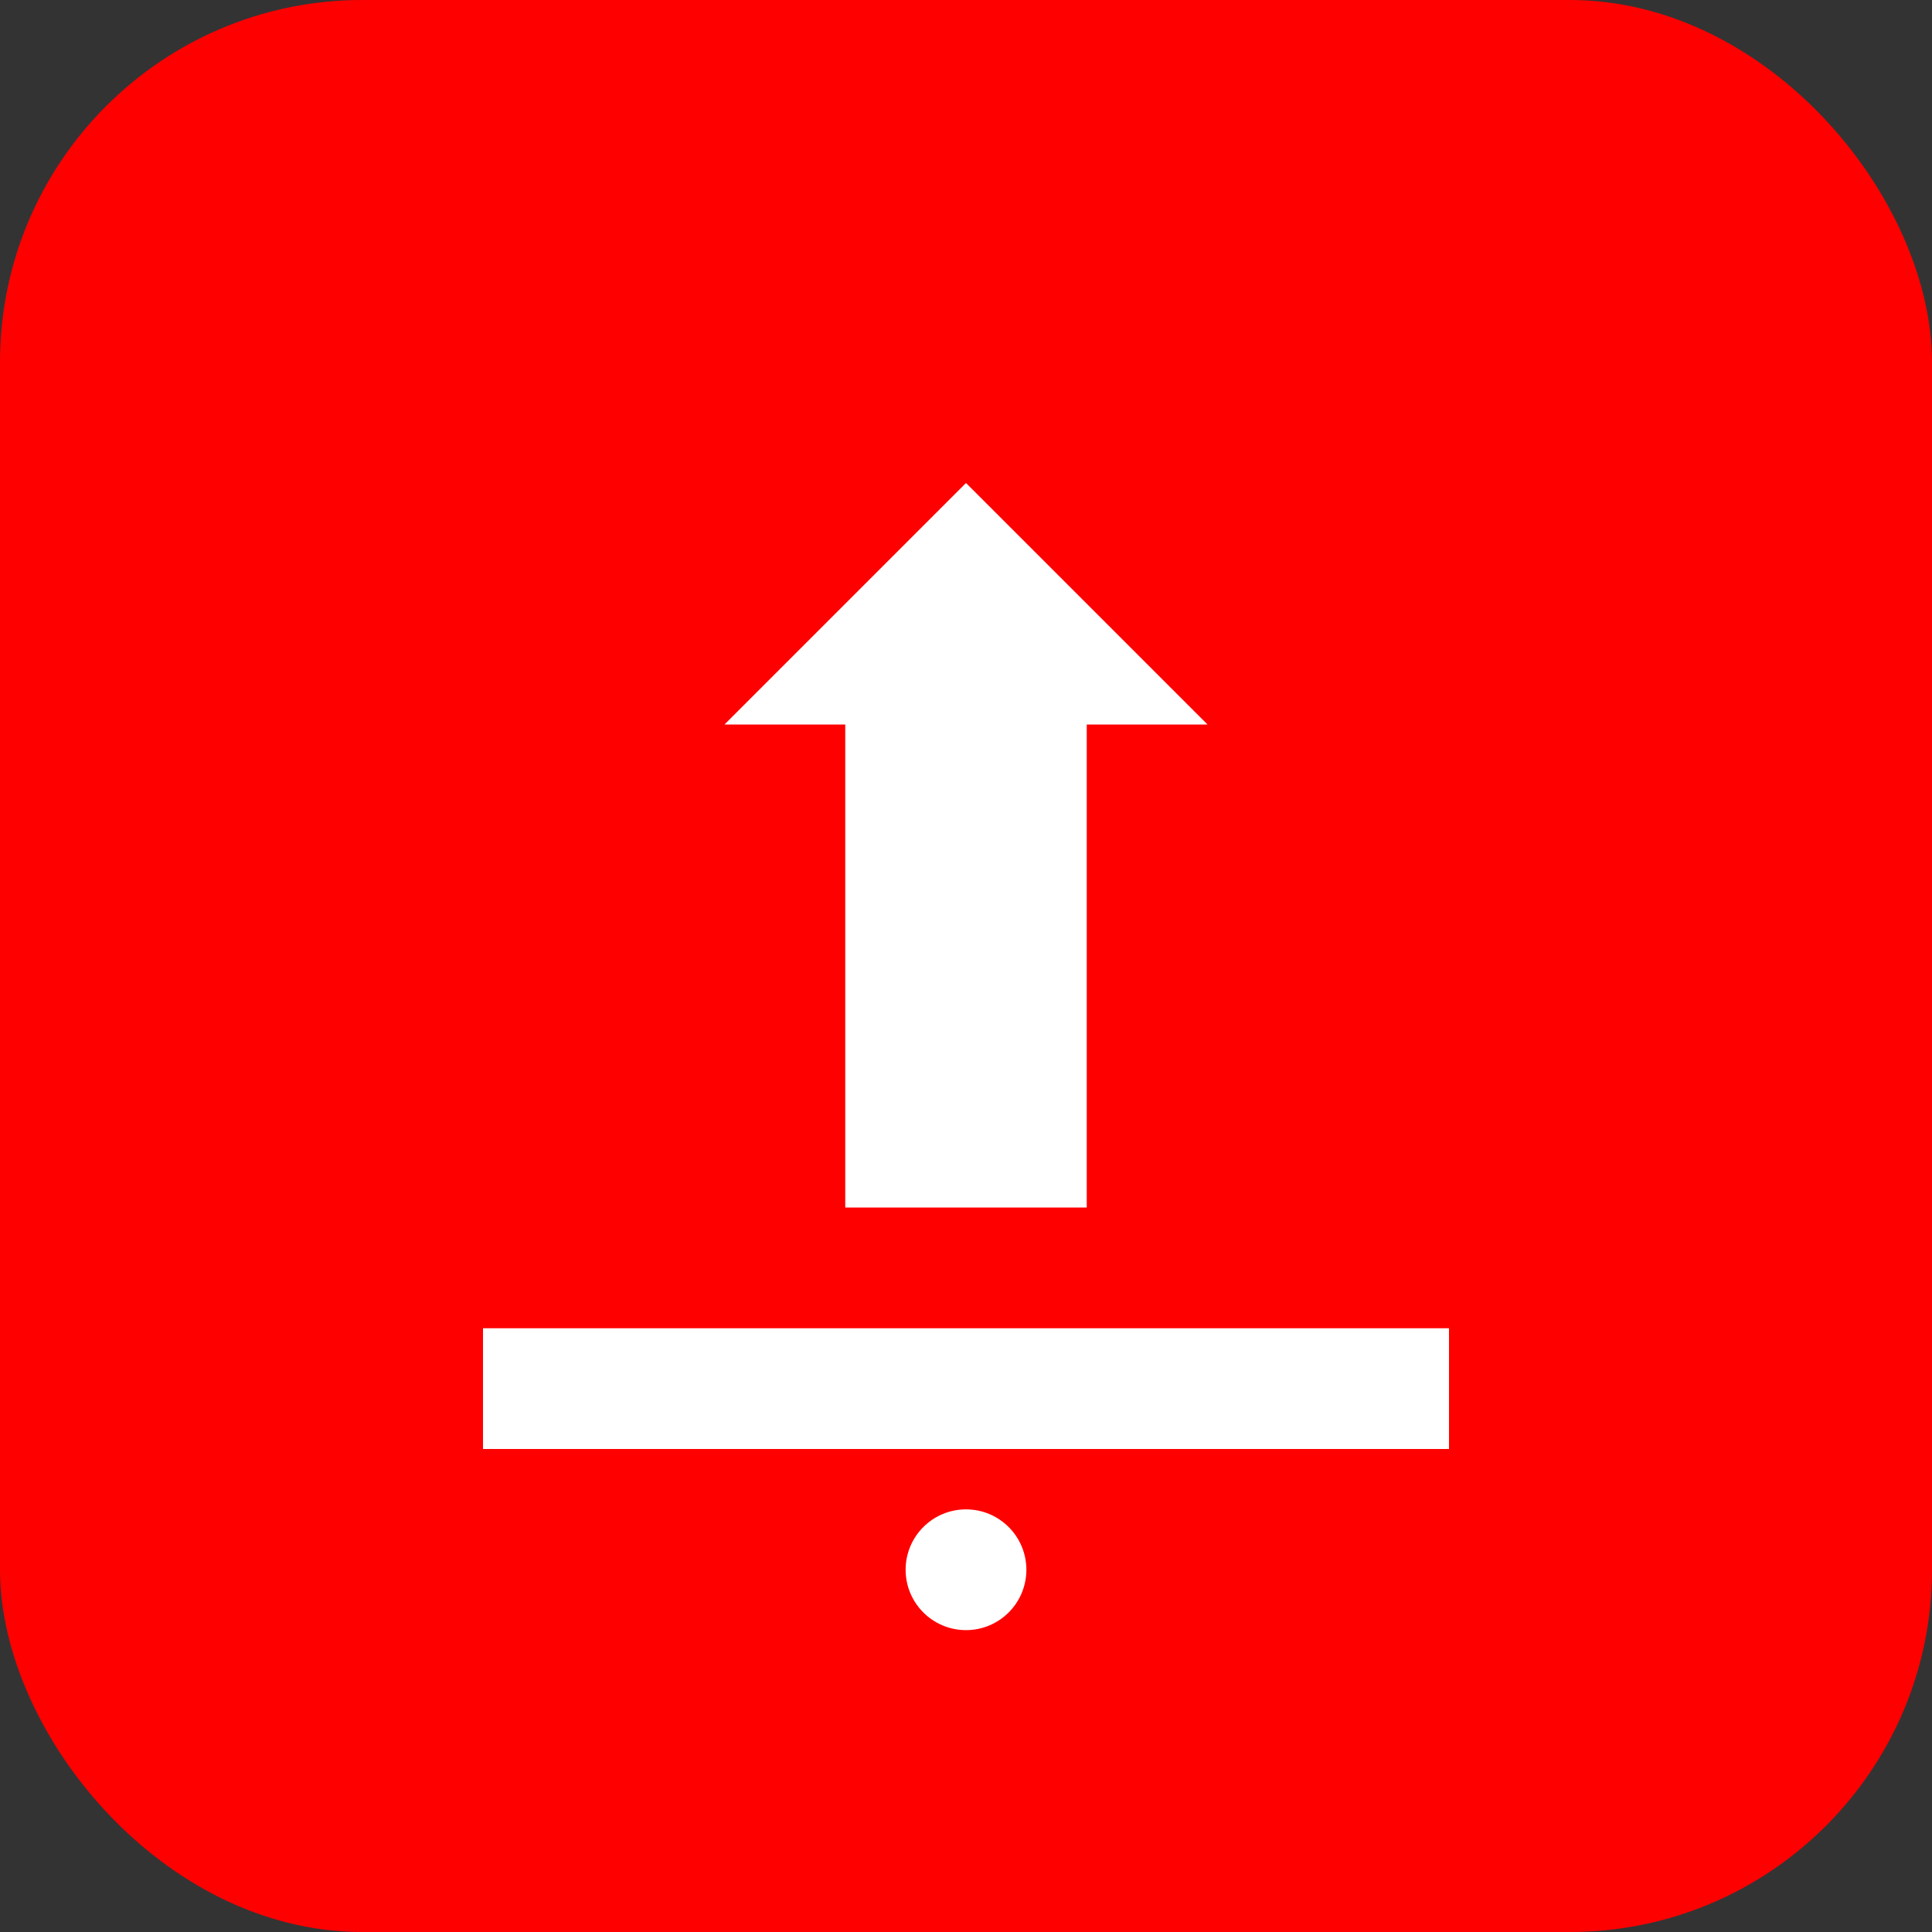 <svg xmlns="http://www.w3.org/2000/svg" viewBox="0 0 32 32" fill="none">
  <rect x="0" y="0" width="32" height="32" fill="#333333" stroke="none"/>
  <rect width="32" height="32" rx="6" fill="#FF0000"/>
  <path d="M16 8L20 12H18V20H14V12H12L16 8Z" fill="white"/>
  <path d="M8 22H24V24H8V22Z" fill="white"/>
  <circle cx="16" cy="26" r="1" fill="white"/>
</svg>
